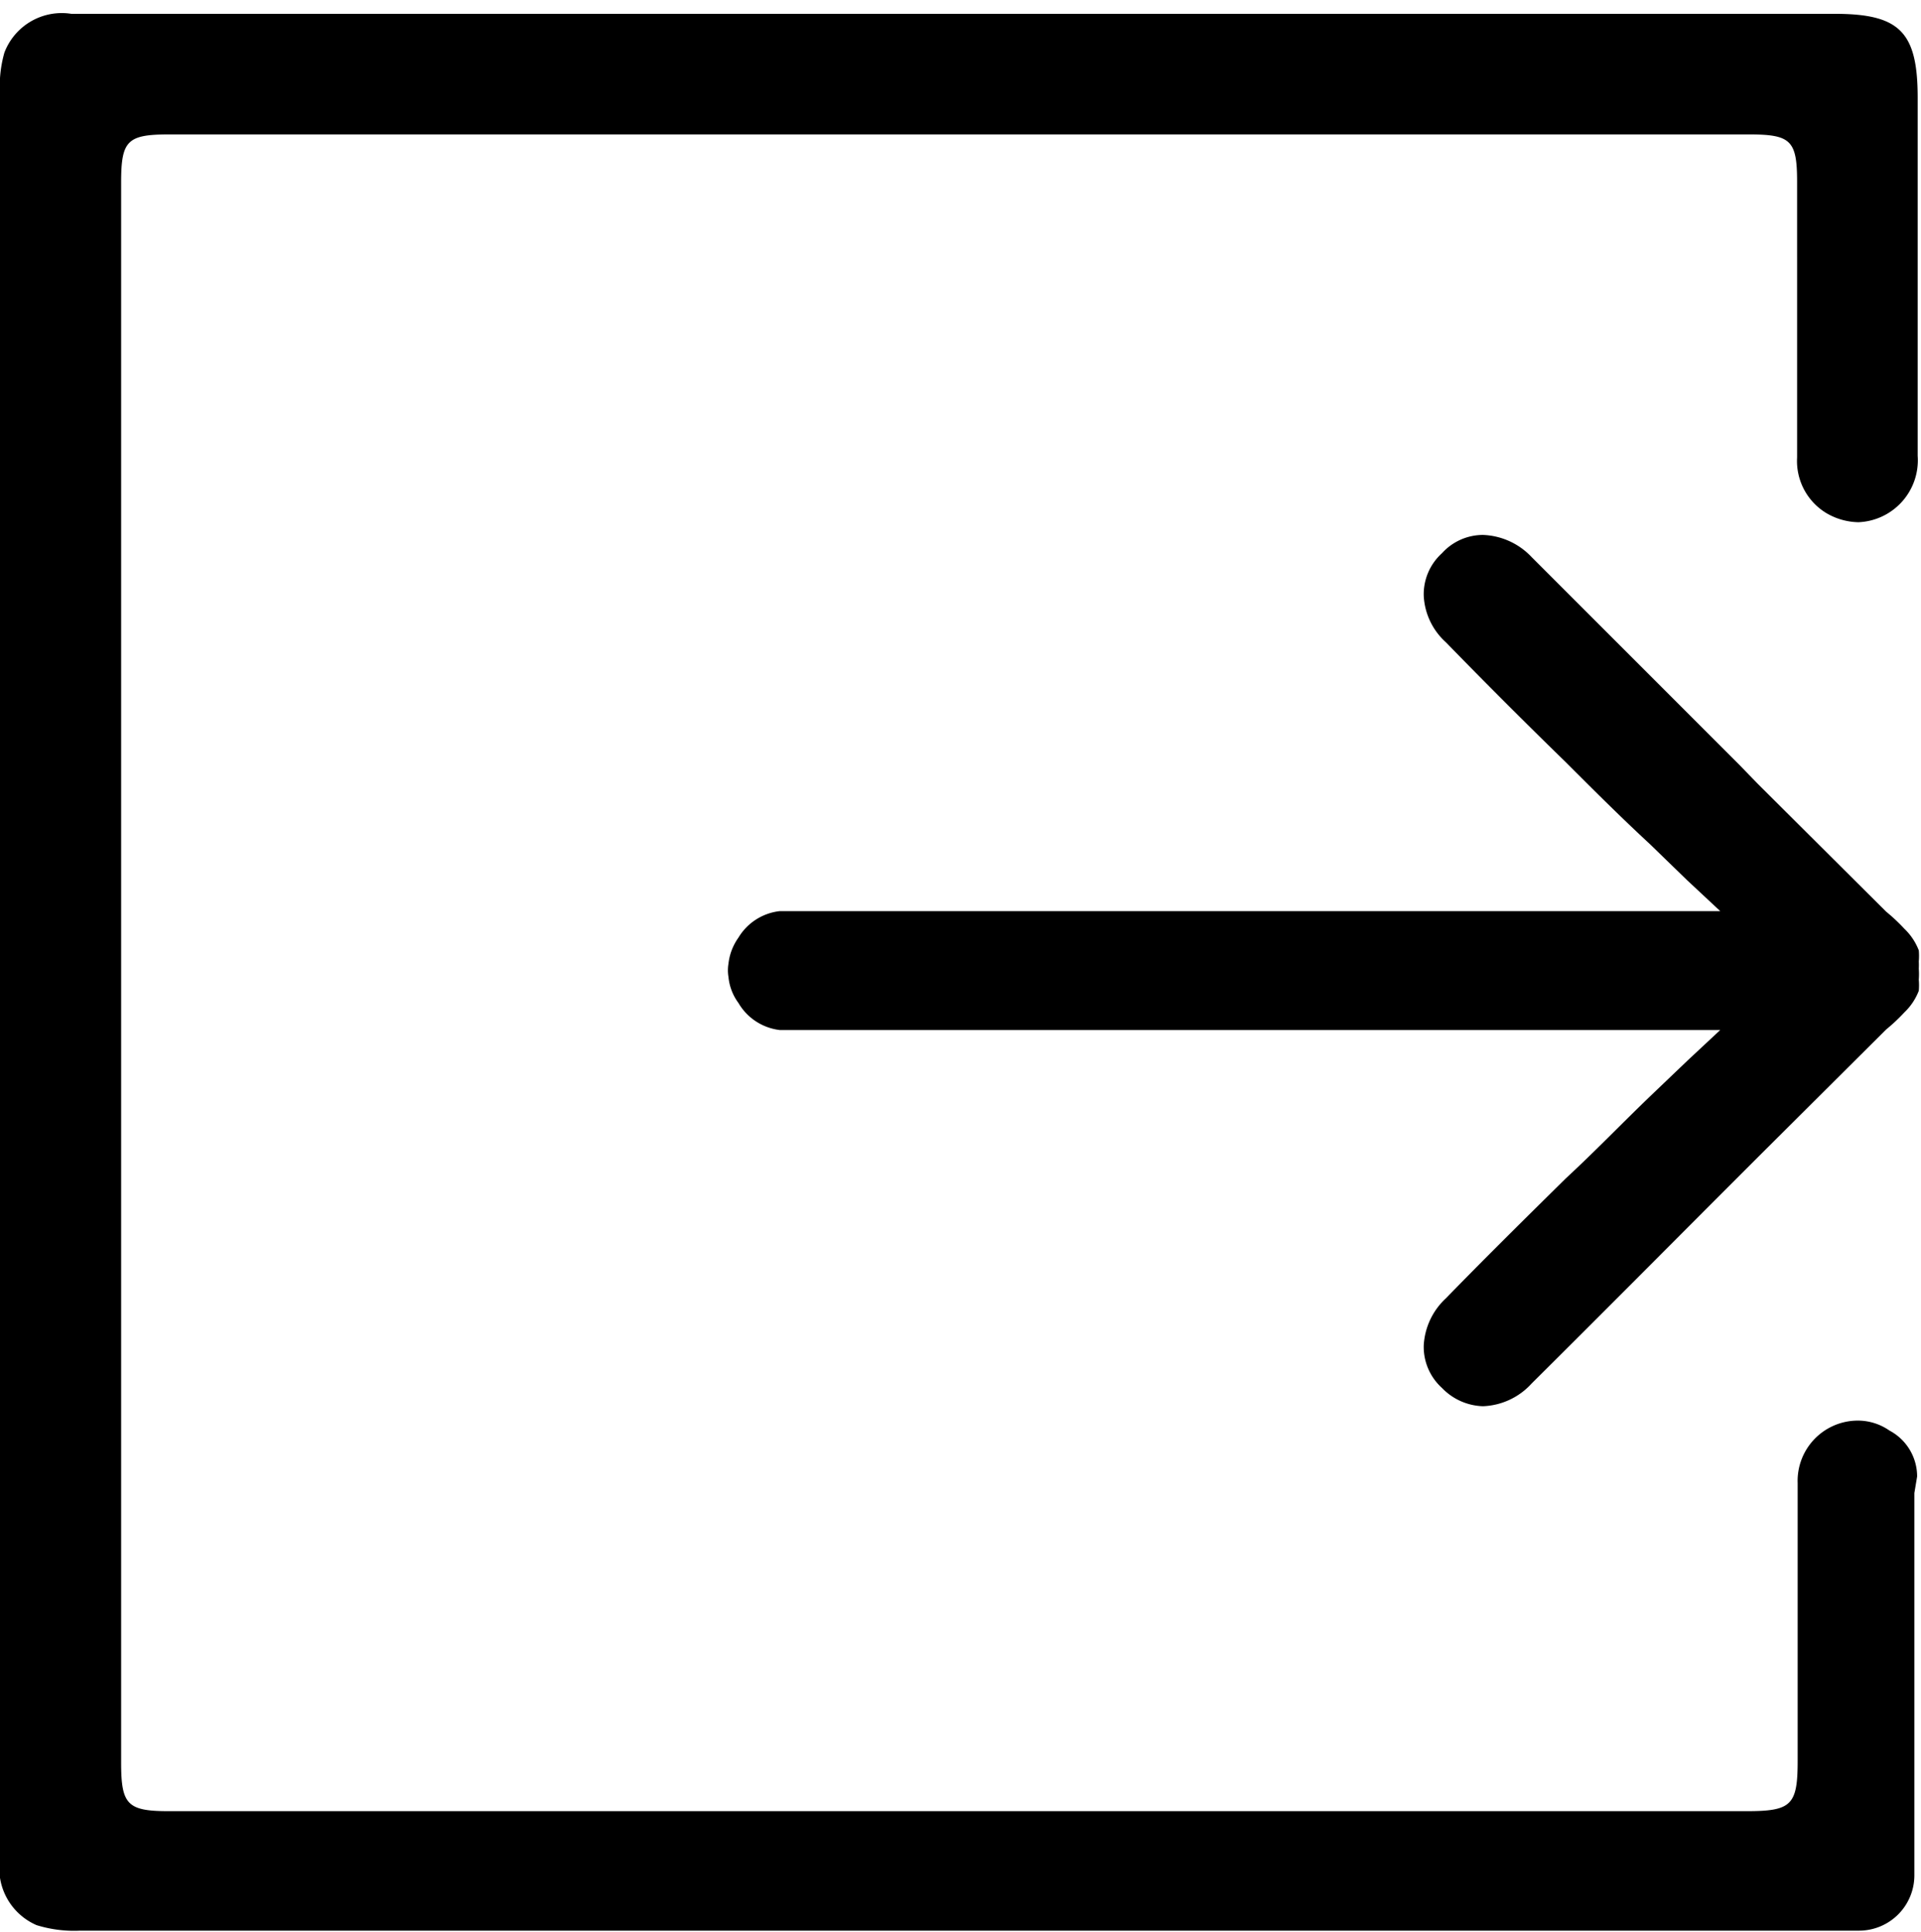 <svg id="Layer_1" data-name="Layer 1" xmlns="http://www.w3.org/2000/svg" viewBox="0 0 34.73 34.92"><path d="M39.37,31.31a.94.94,0,0,0-.5-.83,1,1,0,0,0-.59-.18,1.09,1.09,0,0,0-1.07,1.13c0,1.16,0,2.33,0,3.49v1.53c0,.8-.11.91-.92.91H7.76c-.75,0-.86-.12-.86-.88V7.92c0-.76.11-.87.87-.87H36.33c.76,0,.87.11.87.86V9.28c0,1.21,0,2.41,0,3.61a1.1,1.1,0,0,0,.52,1,1.18,1.18,0,0,0,.59.17,1.12,1.12,0,0,0,1.07-1.2q0-2.36,0-4.71V6.39c0-1.19-.32-1.52-1.5-1.52H6v0a1.11,1.11,0,0,0-1.21.7,2.19,2.19,0,0,0-.08.74v24c0,2.64,0,5.27,0,7.91a1.12,1.12,0,0,0,.66,1.2,2.29,2.29,0,0,0,.79.1H38.32a1,1,0,0,0,1-1c0-2.31,0-4.65,0-6.91Z" transform="translate(-4.71 -4.62)"/><path d="M39.4,22a1.17,1.17,0,0,0,0-.2,1.07,1.07,0,0,0-.26-.39,3.26,3.26,0,0,0-.33-.31l0,0-2.32-2.31h0l-.32-.33-3.77-3.77a1.27,1.27,0,0,0-.88-.4,1,1,0,0,0-.74.33,1,1,0,0,0-.33.77,1.21,1.21,0,0,0,.4.84c.71.73,1.44,1.46,2.17,2.17.5.5,1,1,1.52,1.48l.67.65.6.56h-17a1,1,0,0,0-.75.48,1,1,0,0,0-.18.47.72.72,0,0,0,0,.24.94.94,0,0,0,.18.47,1,1,0,0,0,.75.49h17l-.6.56-.67.64c-.51.49-1,1-1.52,1.48-.73.72-1.46,1.44-2.17,2.17a1.25,1.25,0,0,0-.4.85,1,1,0,0,0,.33.77,1.07,1.07,0,0,0,.74.33,1.25,1.25,0,0,0,.88-.41c1.26-1.25,2.51-2.51,3.77-3.77l.32-.32h0l2.32-2.31,0,0a3.26,3.26,0,0,0,.33-.31,1.07,1.07,0,0,0,.26-.39,1.17,1.17,0,0,0,0-.2,1.42,1.42,0,0,0,0-.2A1.29,1.29,0,0,0,39.4,22Z" transform="translate(-4.71 -4.62)"/></svg>
